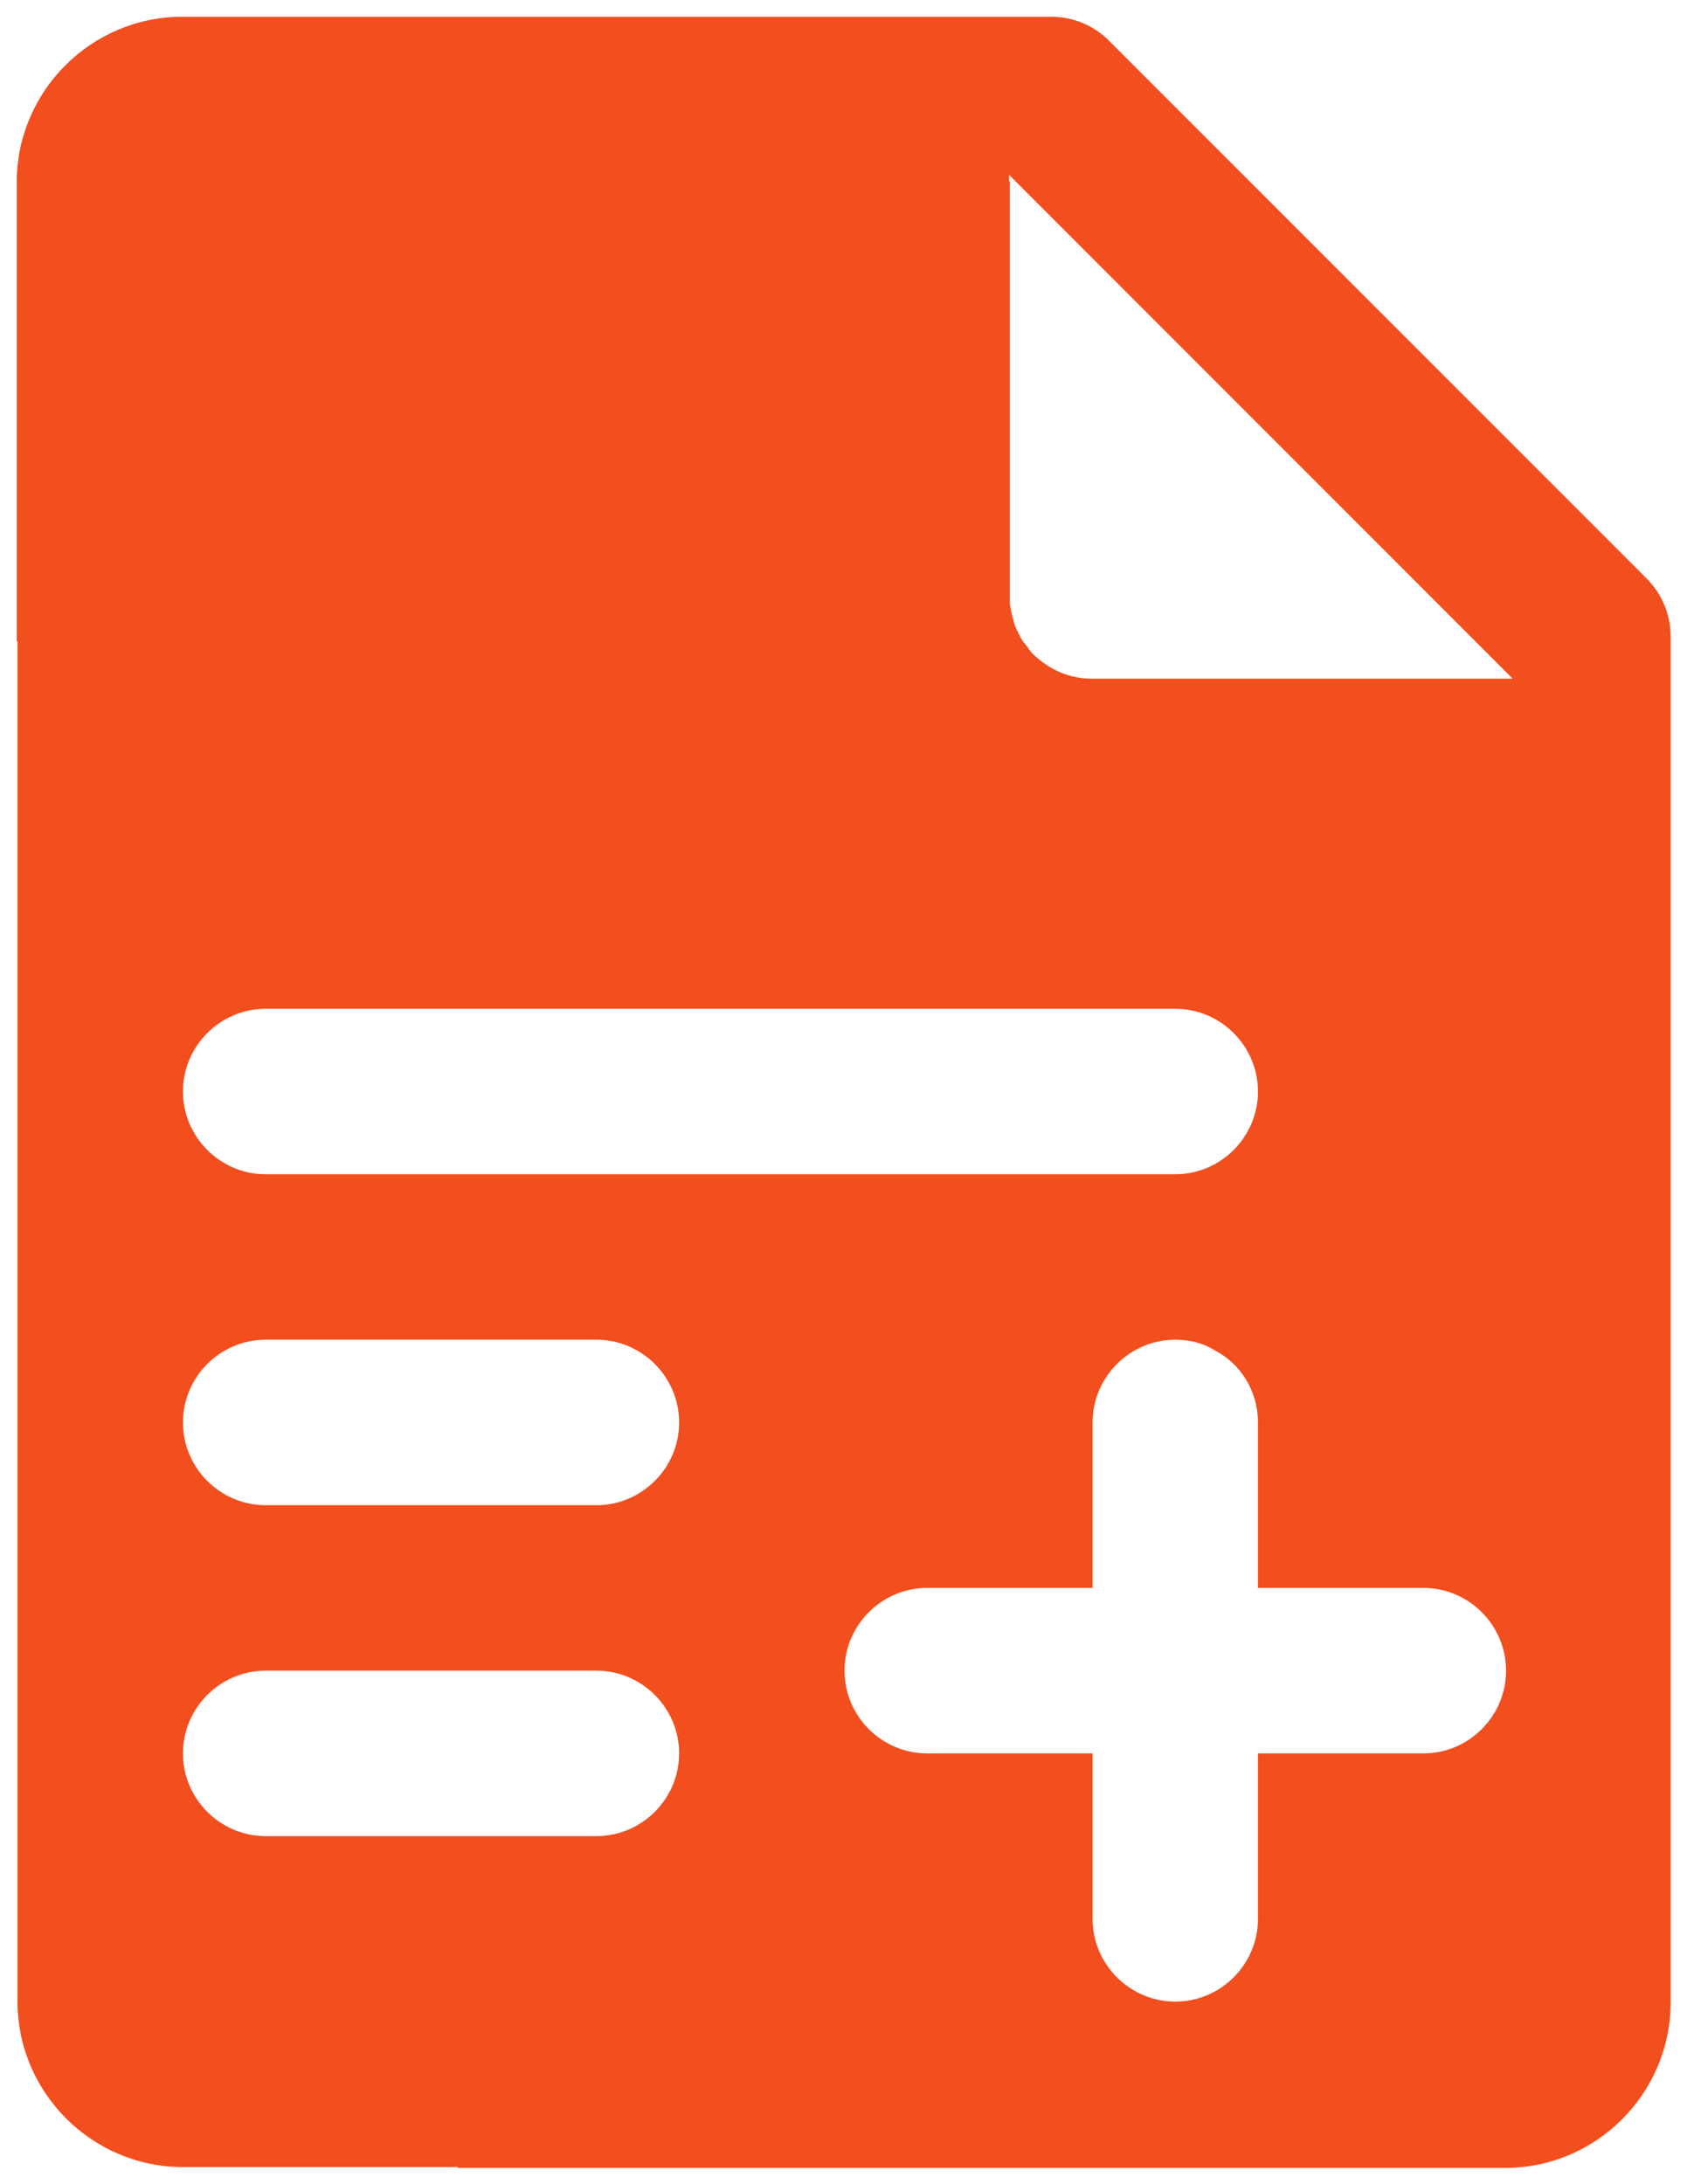 <svg width="34" height="44" viewBox="0 0 34 44" fill="none" xmlns="http://www.w3.org/2000/svg">
<path d="M0.353 40.322C0.353 42.155 1.853 43.655 3.687 43.655H9.237L9.22 43.672H30.337C32.17 43.672 33.67 42.172 33.67 40.338V12.822C33.67 12.388 33.503 11.972 33.187 11.655L22.353 0.822C22.037 0.505 21.62 0.338 21.187 0.338H3.67C1.837 0.338 0.337 1.838 0.337 3.672V12.922H0.353V40.322ZM28.687 35.322H25.353V38.655C25.353 39.572 24.603 40.322 23.687 40.322C22.77 40.322 22.02 39.572 22.02 38.655V35.322H18.687C17.77 35.322 17.02 34.572 17.02 33.655C17.02 32.738 17.77 31.988 18.687 31.988H22.02V28.655C22.02 27.738 22.77 26.988 23.687 26.988C23.97 26.988 24.253 27.055 24.487 27.205C25.003 27.472 25.353 28.022 25.353 28.655V31.988H28.687C29.603 31.988 30.353 32.738 30.353 33.655C30.353 34.572 29.603 35.322 28.687 35.322ZM20.337 3.522L30.487 13.672H22.003C21.57 13.672 21.187 13.505 20.887 13.238C20.803 13.172 20.737 13.088 20.687 13.005C20.62 12.938 20.57 12.855 20.537 12.772C20.52 12.772 20.52 12.755 20.52 12.738C20.47 12.655 20.437 12.572 20.42 12.472C20.387 12.372 20.37 12.272 20.353 12.172V3.655H20.337V3.522ZM5.353 20.322H23.687C24.603 20.322 25.353 21.072 25.353 21.988C25.353 22.905 24.603 23.655 23.687 23.655H5.353C4.437 23.655 3.687 22.905 3.687 21.988C3.687 21.072 4.437 20.322 5.353 20.322ZM5.353 26.988H12.02C12.937 26.988 13.687 27.738 13.687 28.655C13.687 29.572 12.937 30.322 12.02 30.322H5.353C4.437 30.322 3.687 29.572 3.687 28.655C3.687 27.738 4.437 26.988 5.353 26.988ZM5.353 33.655H12.02C12.937 33.655 13.687 34.405 13.687 35.322C13.687 36.238 12.937 36.988 12.02 36.988H5.353C4.437 36.988 3.687 36.238 3.687 35.322C3.687 34.405 4.437 33.655 5.353 33.655Z" fill="#F24E1E"/>
</svg>
